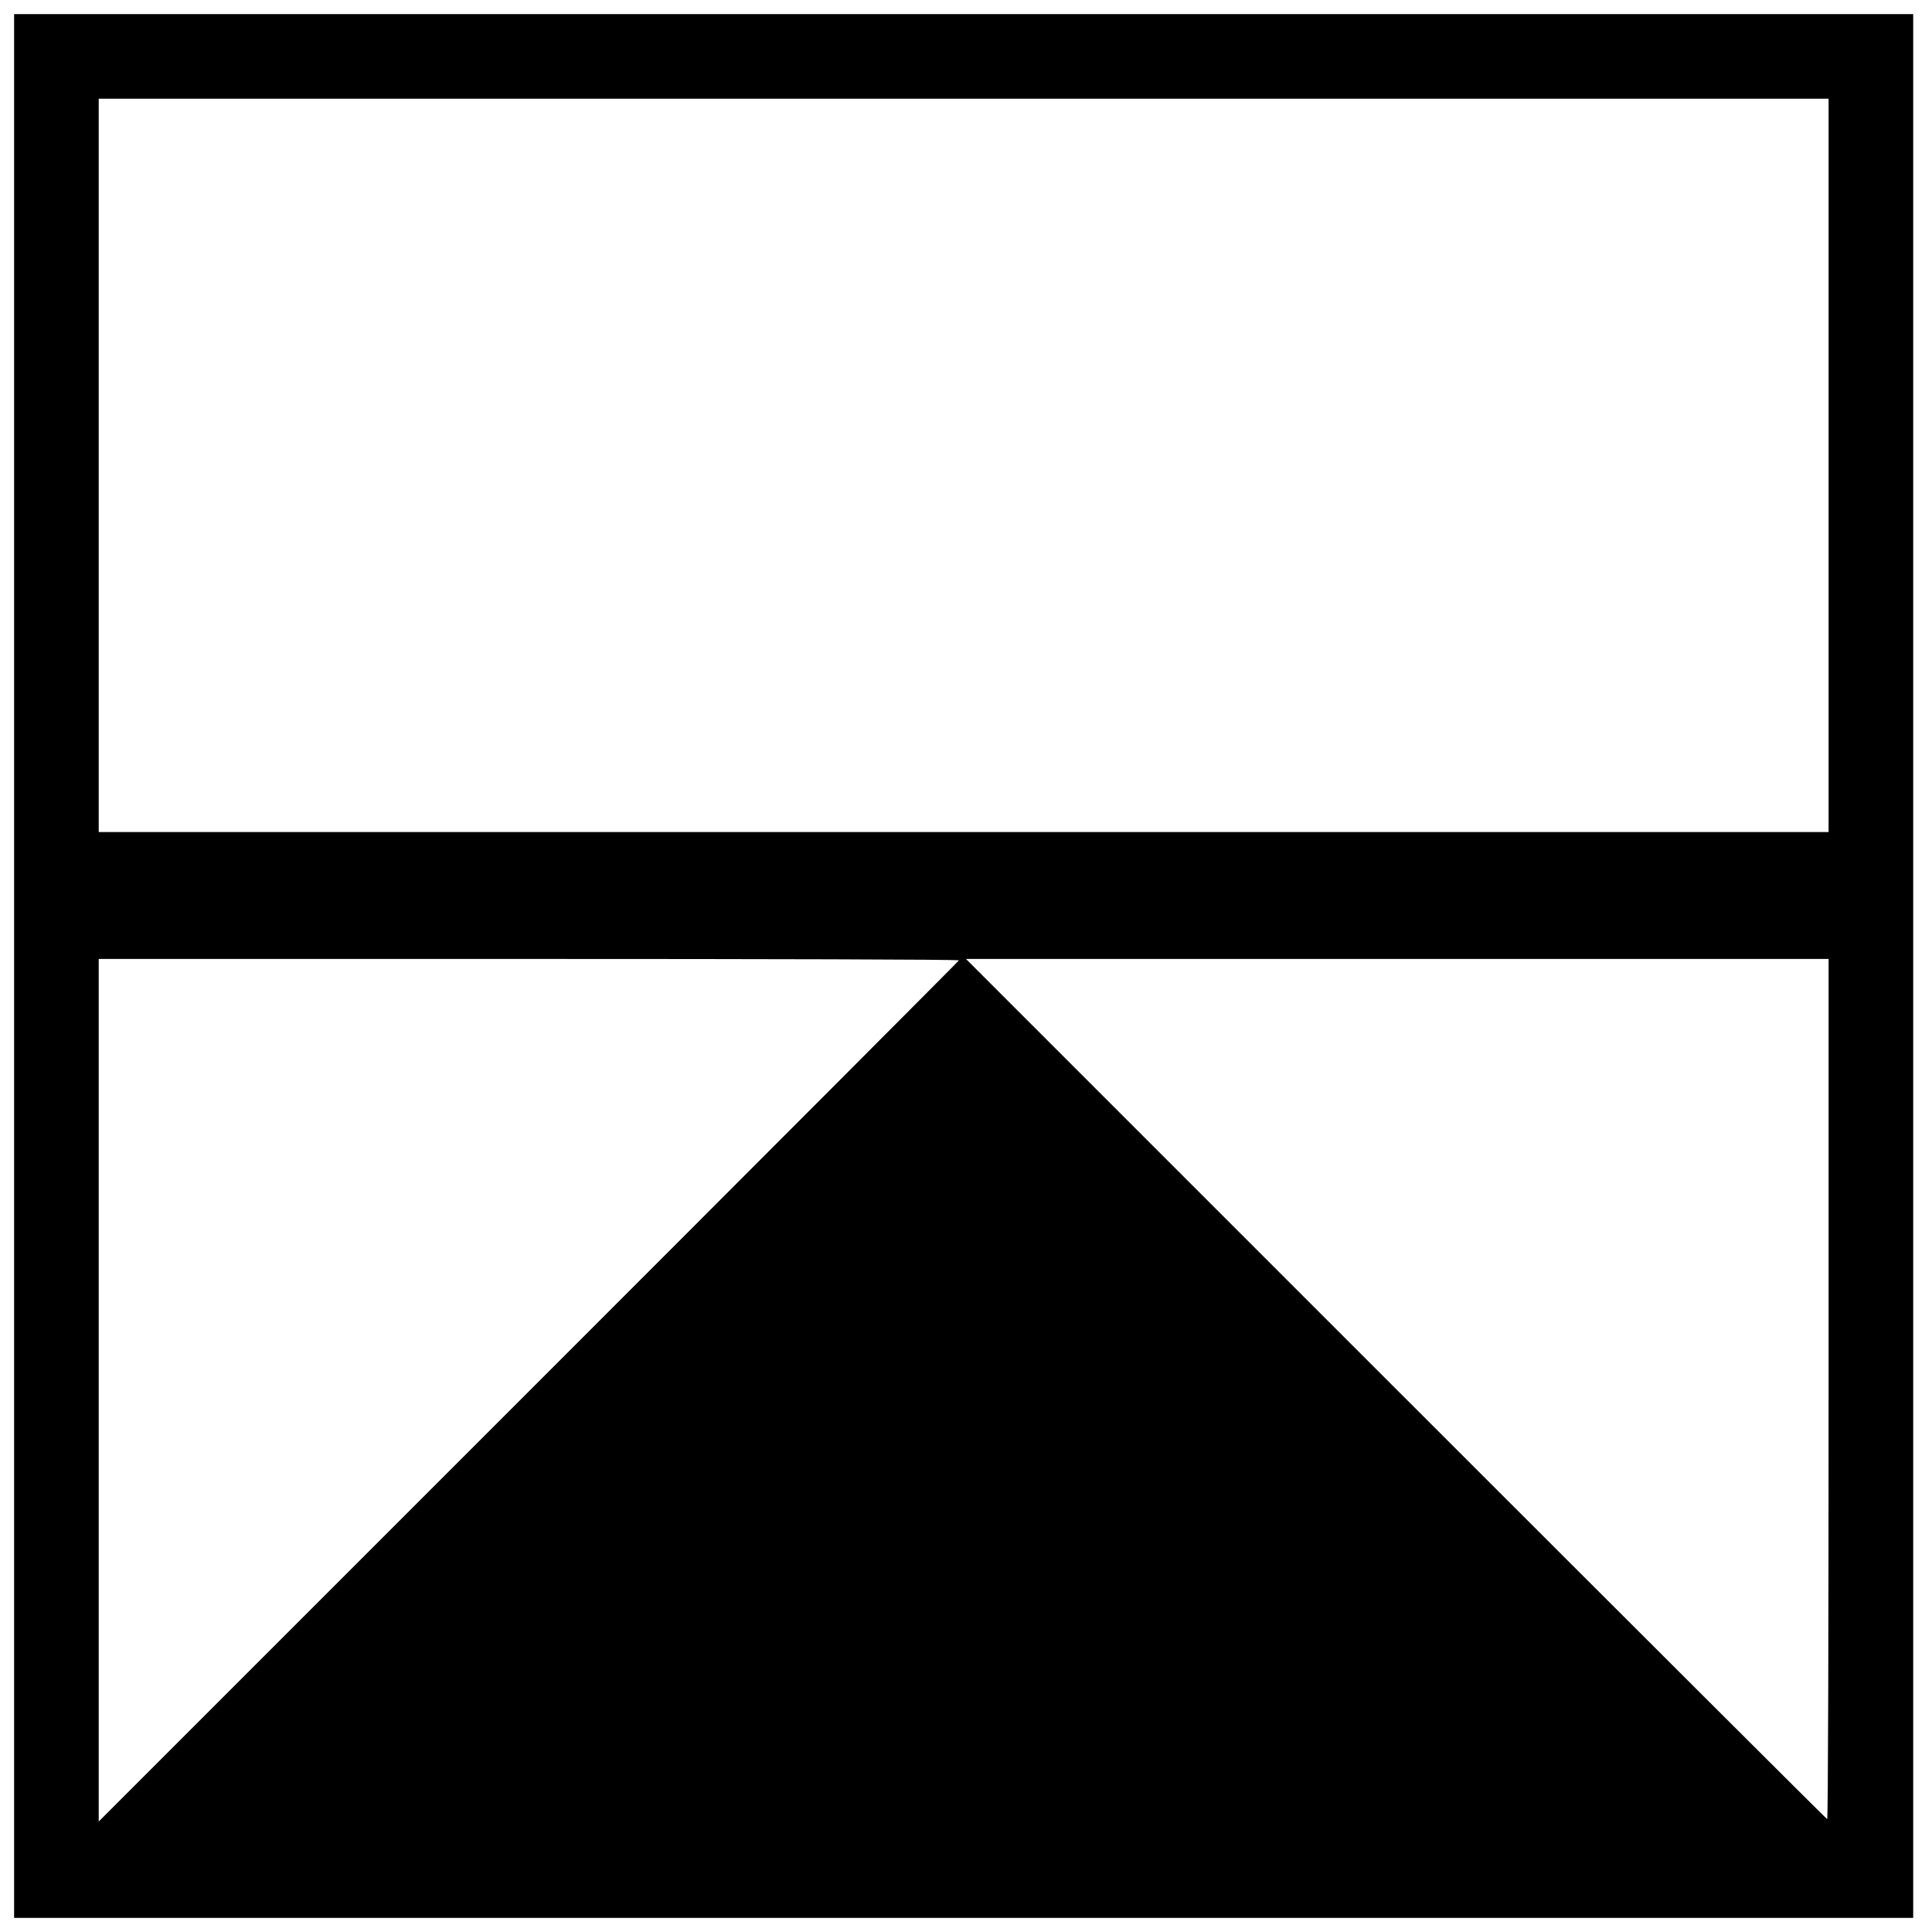 <svg version="1" xmlns="http://www.w3.org/2000/svg" width="548" height="548" viewBox="0 0 411 411"><path d="M3 205.5V408h404V3H3v202.5zM389 99v78H21V21h368v78zM204 204.3c0 .1-41.2 41.4-91.5 91.7L21 387.5V204h91.5c50.3 0 91.5.1 91.5.3zm185 91.2c0 50.3-.1 91.5-.3 91.5-.1 0-41.4-41.2-91.7-91.5L205.5 204H389v91.5z"/></svg>